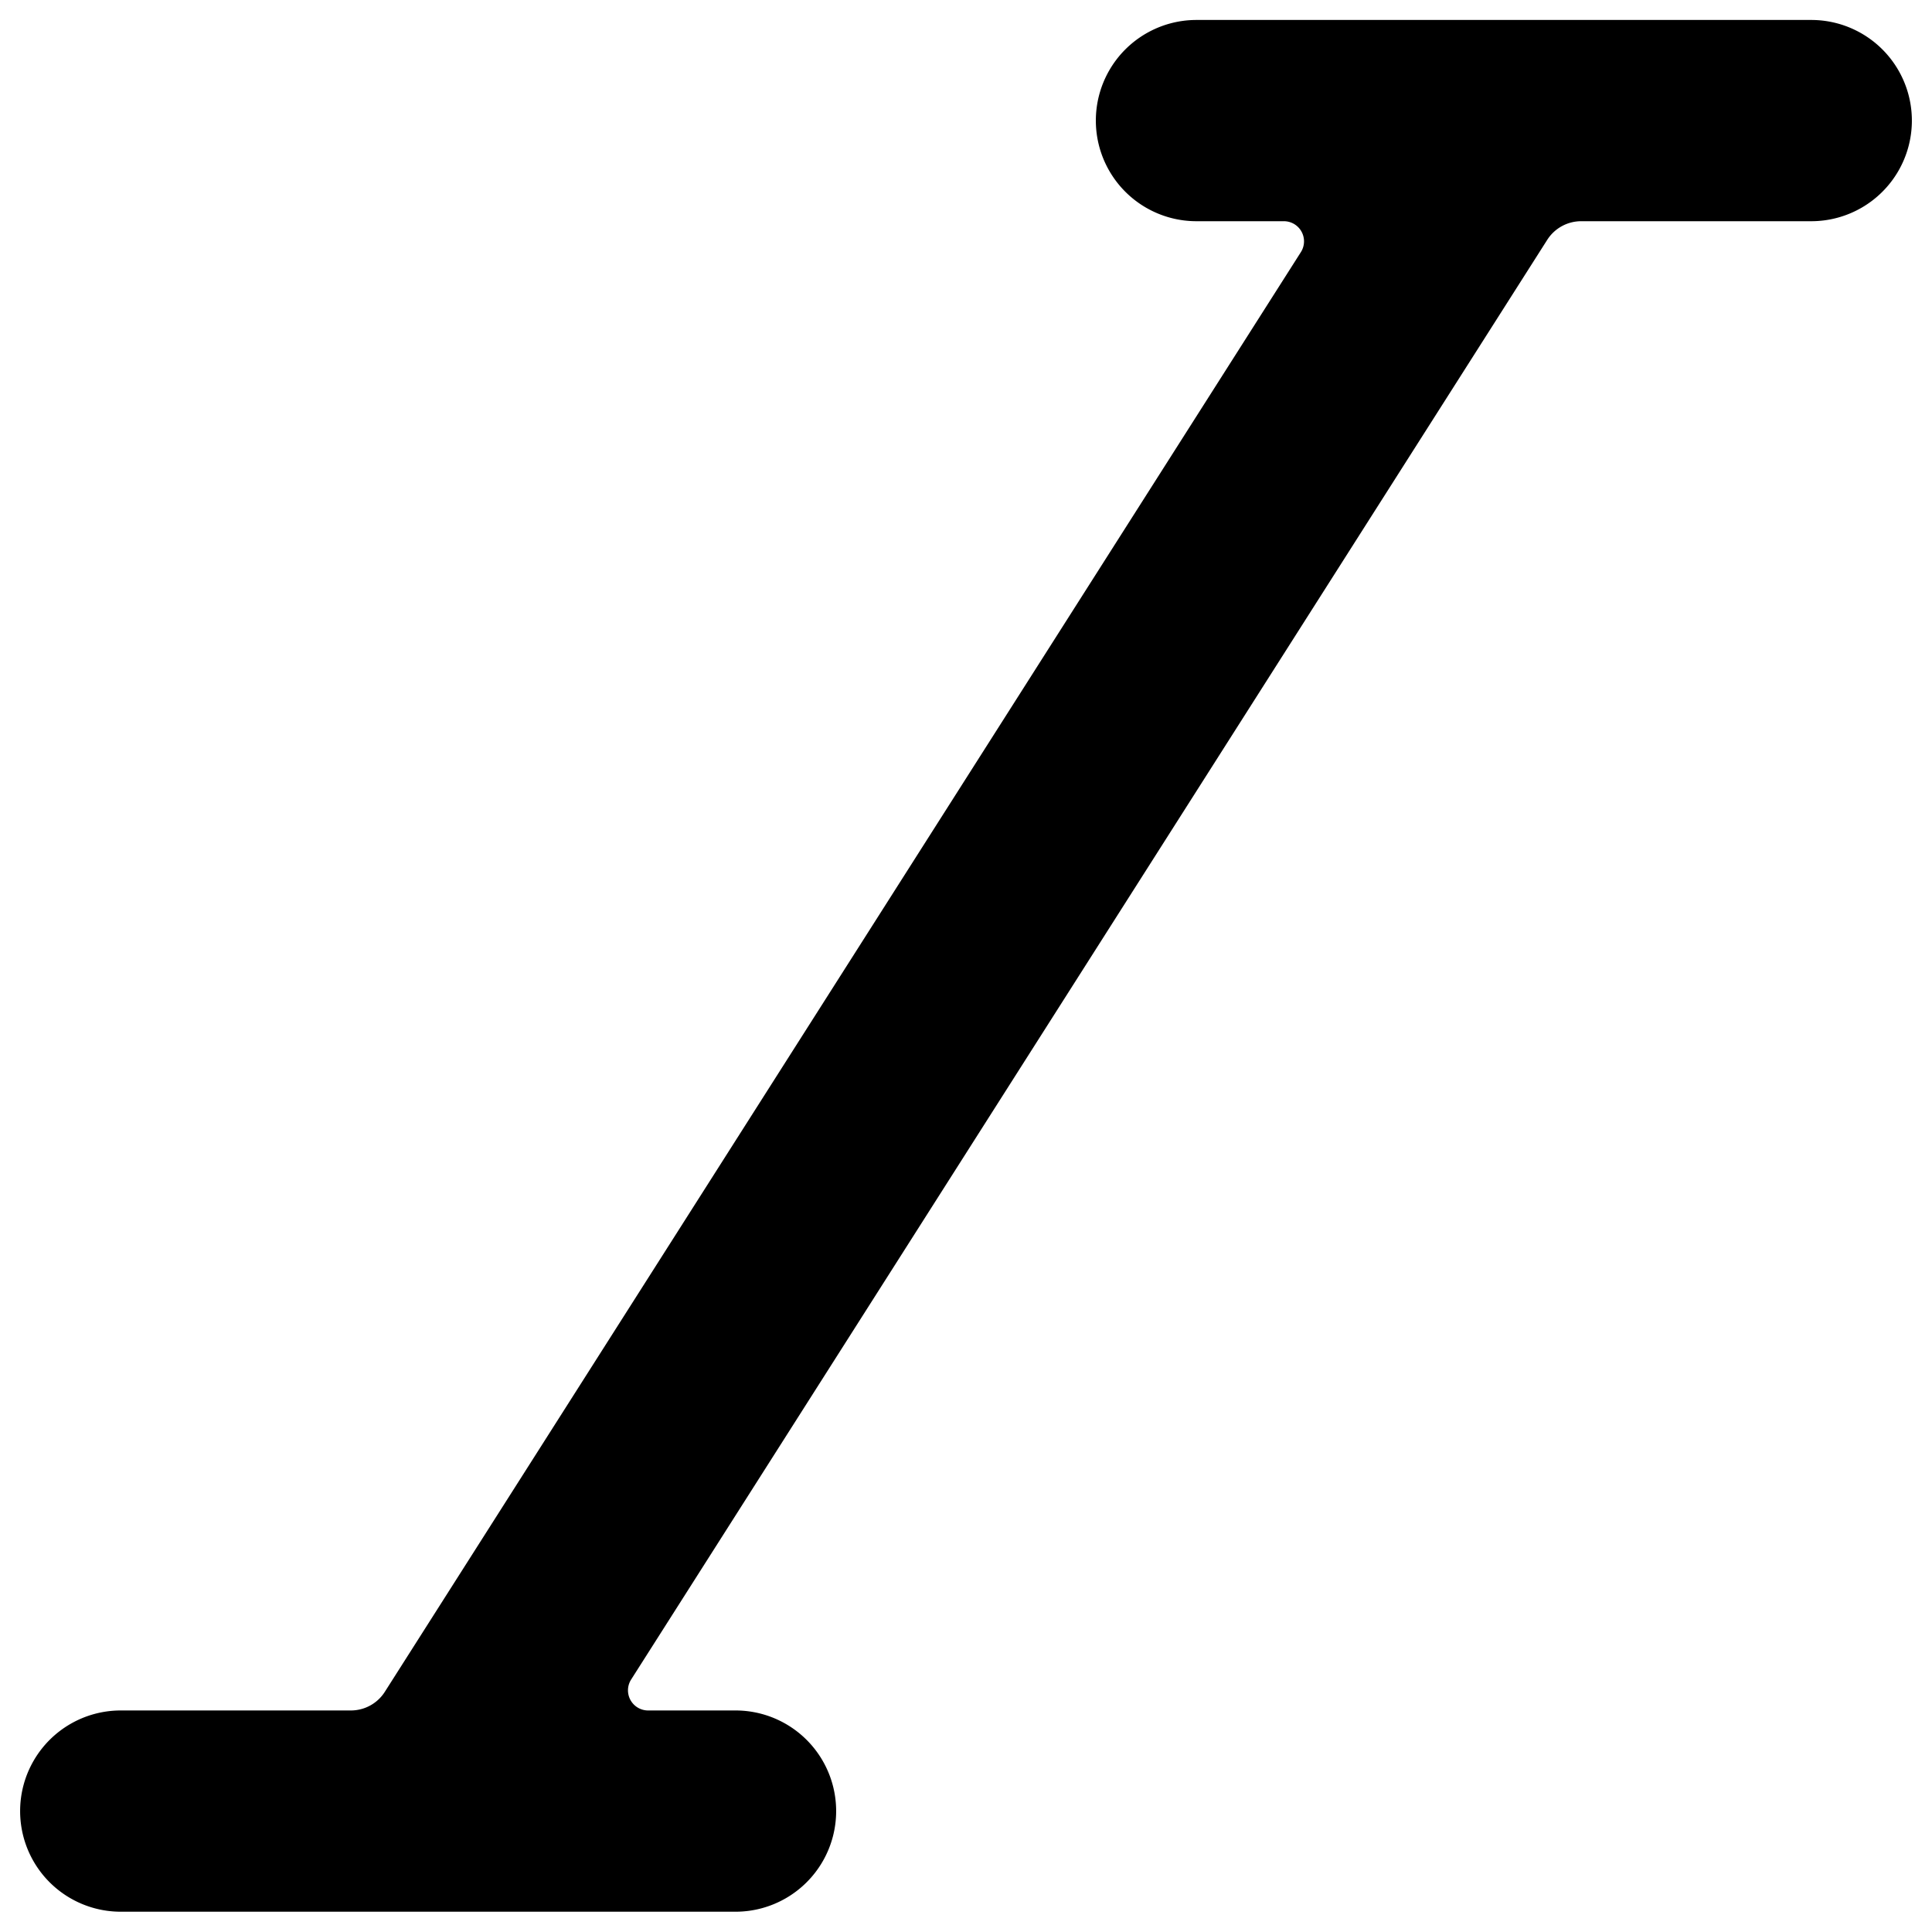 <svg xmlns="http://www.w3.org/2000/svg" viewBox="0 0 24 24"><title>text-italic</title><path d="M22.5.248H14.863a1.25,1.25,0,0,0,0,2.5h1.086a.25.25,0,0,1,.211.384L4.78,21.017a.5.5,0,0,1-.422.231H1.5a1.25,1.25,0,0,0,0,2.5H9.137a1.25,1.25,0,0,0,0-2.5H8.051a.25.25,0,0,1-.211-.384L19.22,2.98a.5.5,0,0,1,.422-.232H22.5a1.25,1.25,0,0,0,0-2.5Z"/></svg>
